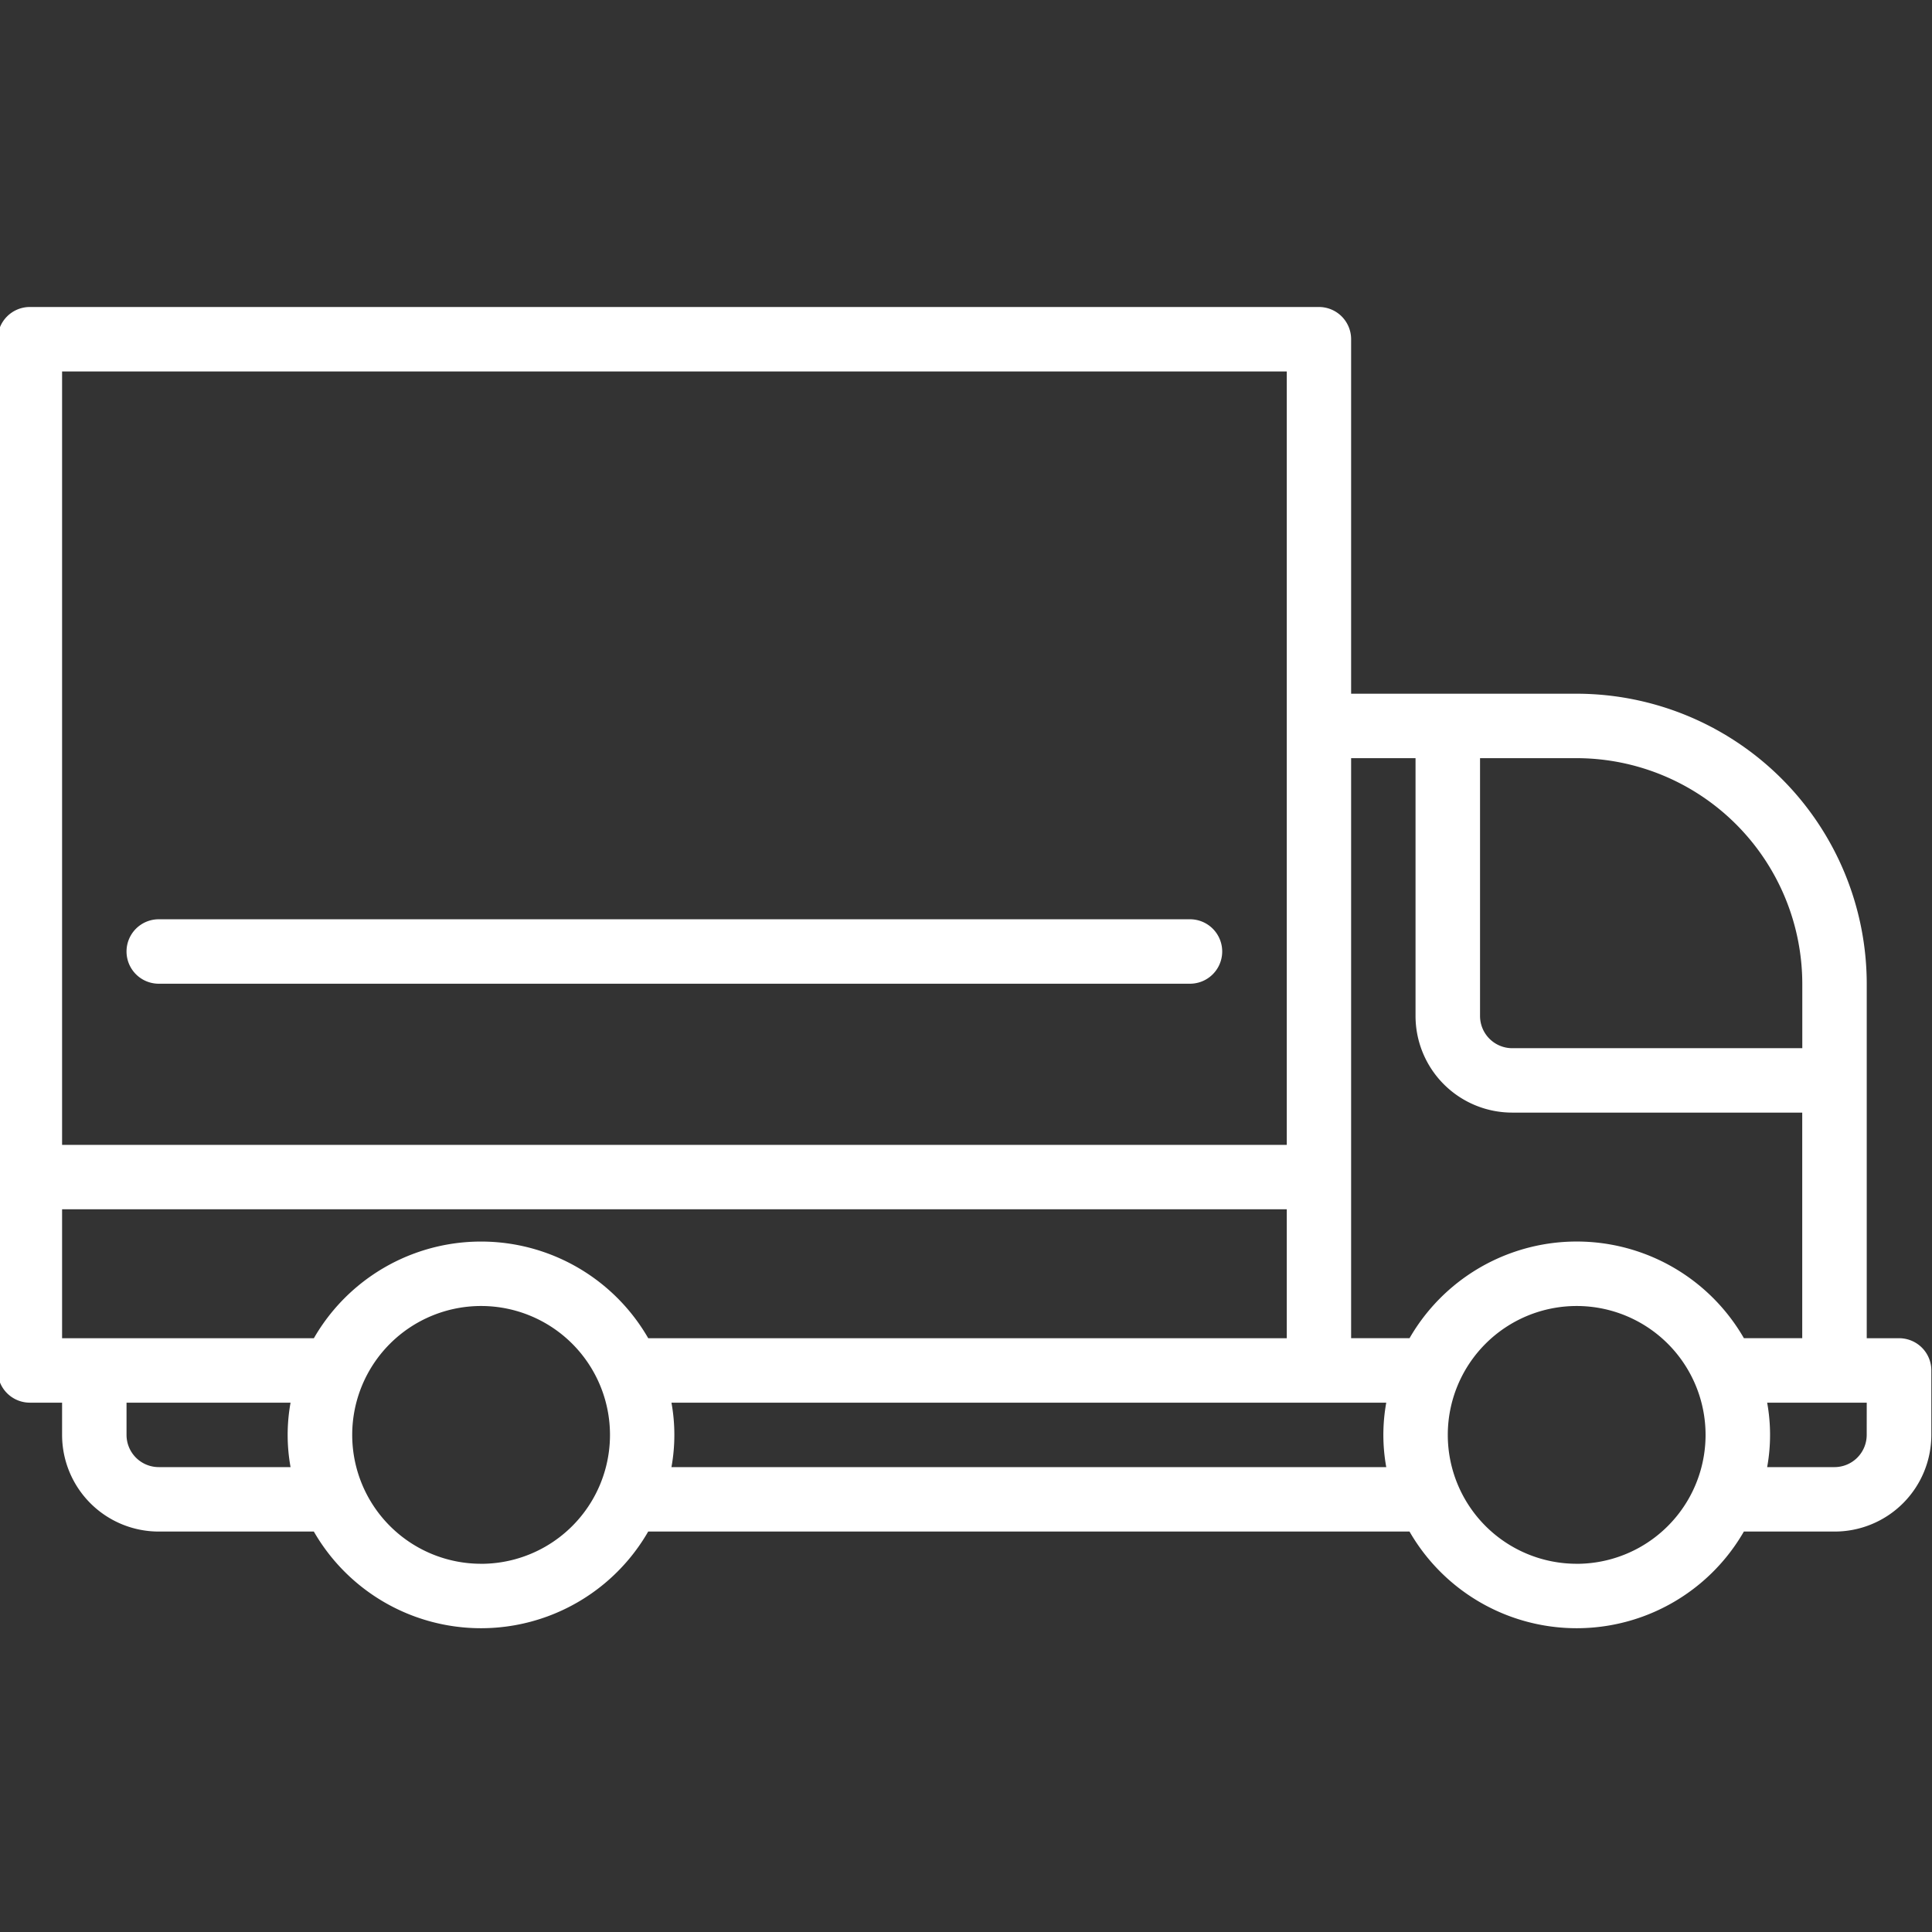 <svg xmlns="http://www.w3.org/2000/svg" xmlns:xlink="http://www.w3.org/1999/xlink" width="59" height="59" viewBox="0 0 59 59">
  <rect x="0" y="0" width="59" height="59" fill="#333333" stroke="none"/>
  <defs>
    <clipPath id="clip-path">
      <rect id="Rectangle_13" data-name="Rectangle 13" width="59" height="59" rx="8" transform="translate(1406.08 585.982)" fill="#fff" stroke="#707070" stroke-width="1"/>
    </clipPath>
  </defs>
  <g id="Mask_Group_4" data-name="Mask Group 4" transform="translate(-1406.08 -585.982)" clip-path="url(#clip-path)">
    <g id="Free_delivery" data-name="Free delivery" transform="translate(1406.008 595.357)">
      <path id="Path_60" data-name="Path 60" d="M60.763,59.842h-.984V49.017a8.867,8.867,0,0,0-8.857-8.857H44.033V29.334a.984.984,0,0,0-.984-.984H3.684a.984.984,0,0,0-.984.984V60.826a.984.984,0,0,0,.984.984h.984v.984a2.952,2.952,0,0,0,2.952,2.952h4.736a5.891,5.891,0,0,0,10.211,0H45.816a5.891,5.891,0,0,0,10.211,0H58.8a2.952,2.952,0,0,0,2.952-2.952V60.826A.984.984,0,0,0,60.763,59.842ZM57.811,49.017v1.968H48.954A.984.984,0,0,1,47.97,50V42.128h2.952a6.9,6.9,0,0,1,6.889,6.889ZM46,42.128V50a2.952,2.952,0,0,0,2.952,2.952h8.857v6.889H56.028a5.891,5.891,0,0,0-10.211,0H44.033V42.128ZM22.568,59.842a5.891,5.891,0,0,0-10.211,0H4.668V55.905h37.4v3.937ZM4.668,30.318h37.4V53.937H4.668Zm2.952,33.46a.984.984,0,0,1-.984-.984V61.81h5.009a5.511,5.511,0,0,0,0,1.968Zm9.841,2.952A3.936,3.936,0,1,1,21.4,62.794,3.936,3.936,0,0,1,17.462,66.731Zm5.816-2.952a5.511,5.511,0,0,0,0-1.968H45.106a5.511,5.511,0,0,0,0,1.968Zm27.644,2.952a3.936,3.936,0,1,1,3.936-3.936A3.936,3.936,0,0,1,50.922,66.731Zm8.857-3.936a.984.984,0,0,1-.984.984H56.738a5.511,5.511,0,0,0,0-1.968h3.041Z" transform="translate(-2.7 -28.35)" fill="#fff"/>
      <path id="Path_65" data-name="Path 65" d="M40.576,54H9.084a.984.984,0,1,0,0,1.968H40.576a.984.984,0,0,0,0-1.968Z" transform="translate(-4.164 -35.302)" fill="#fff"/>
    </g>
  </g>
</svg>

